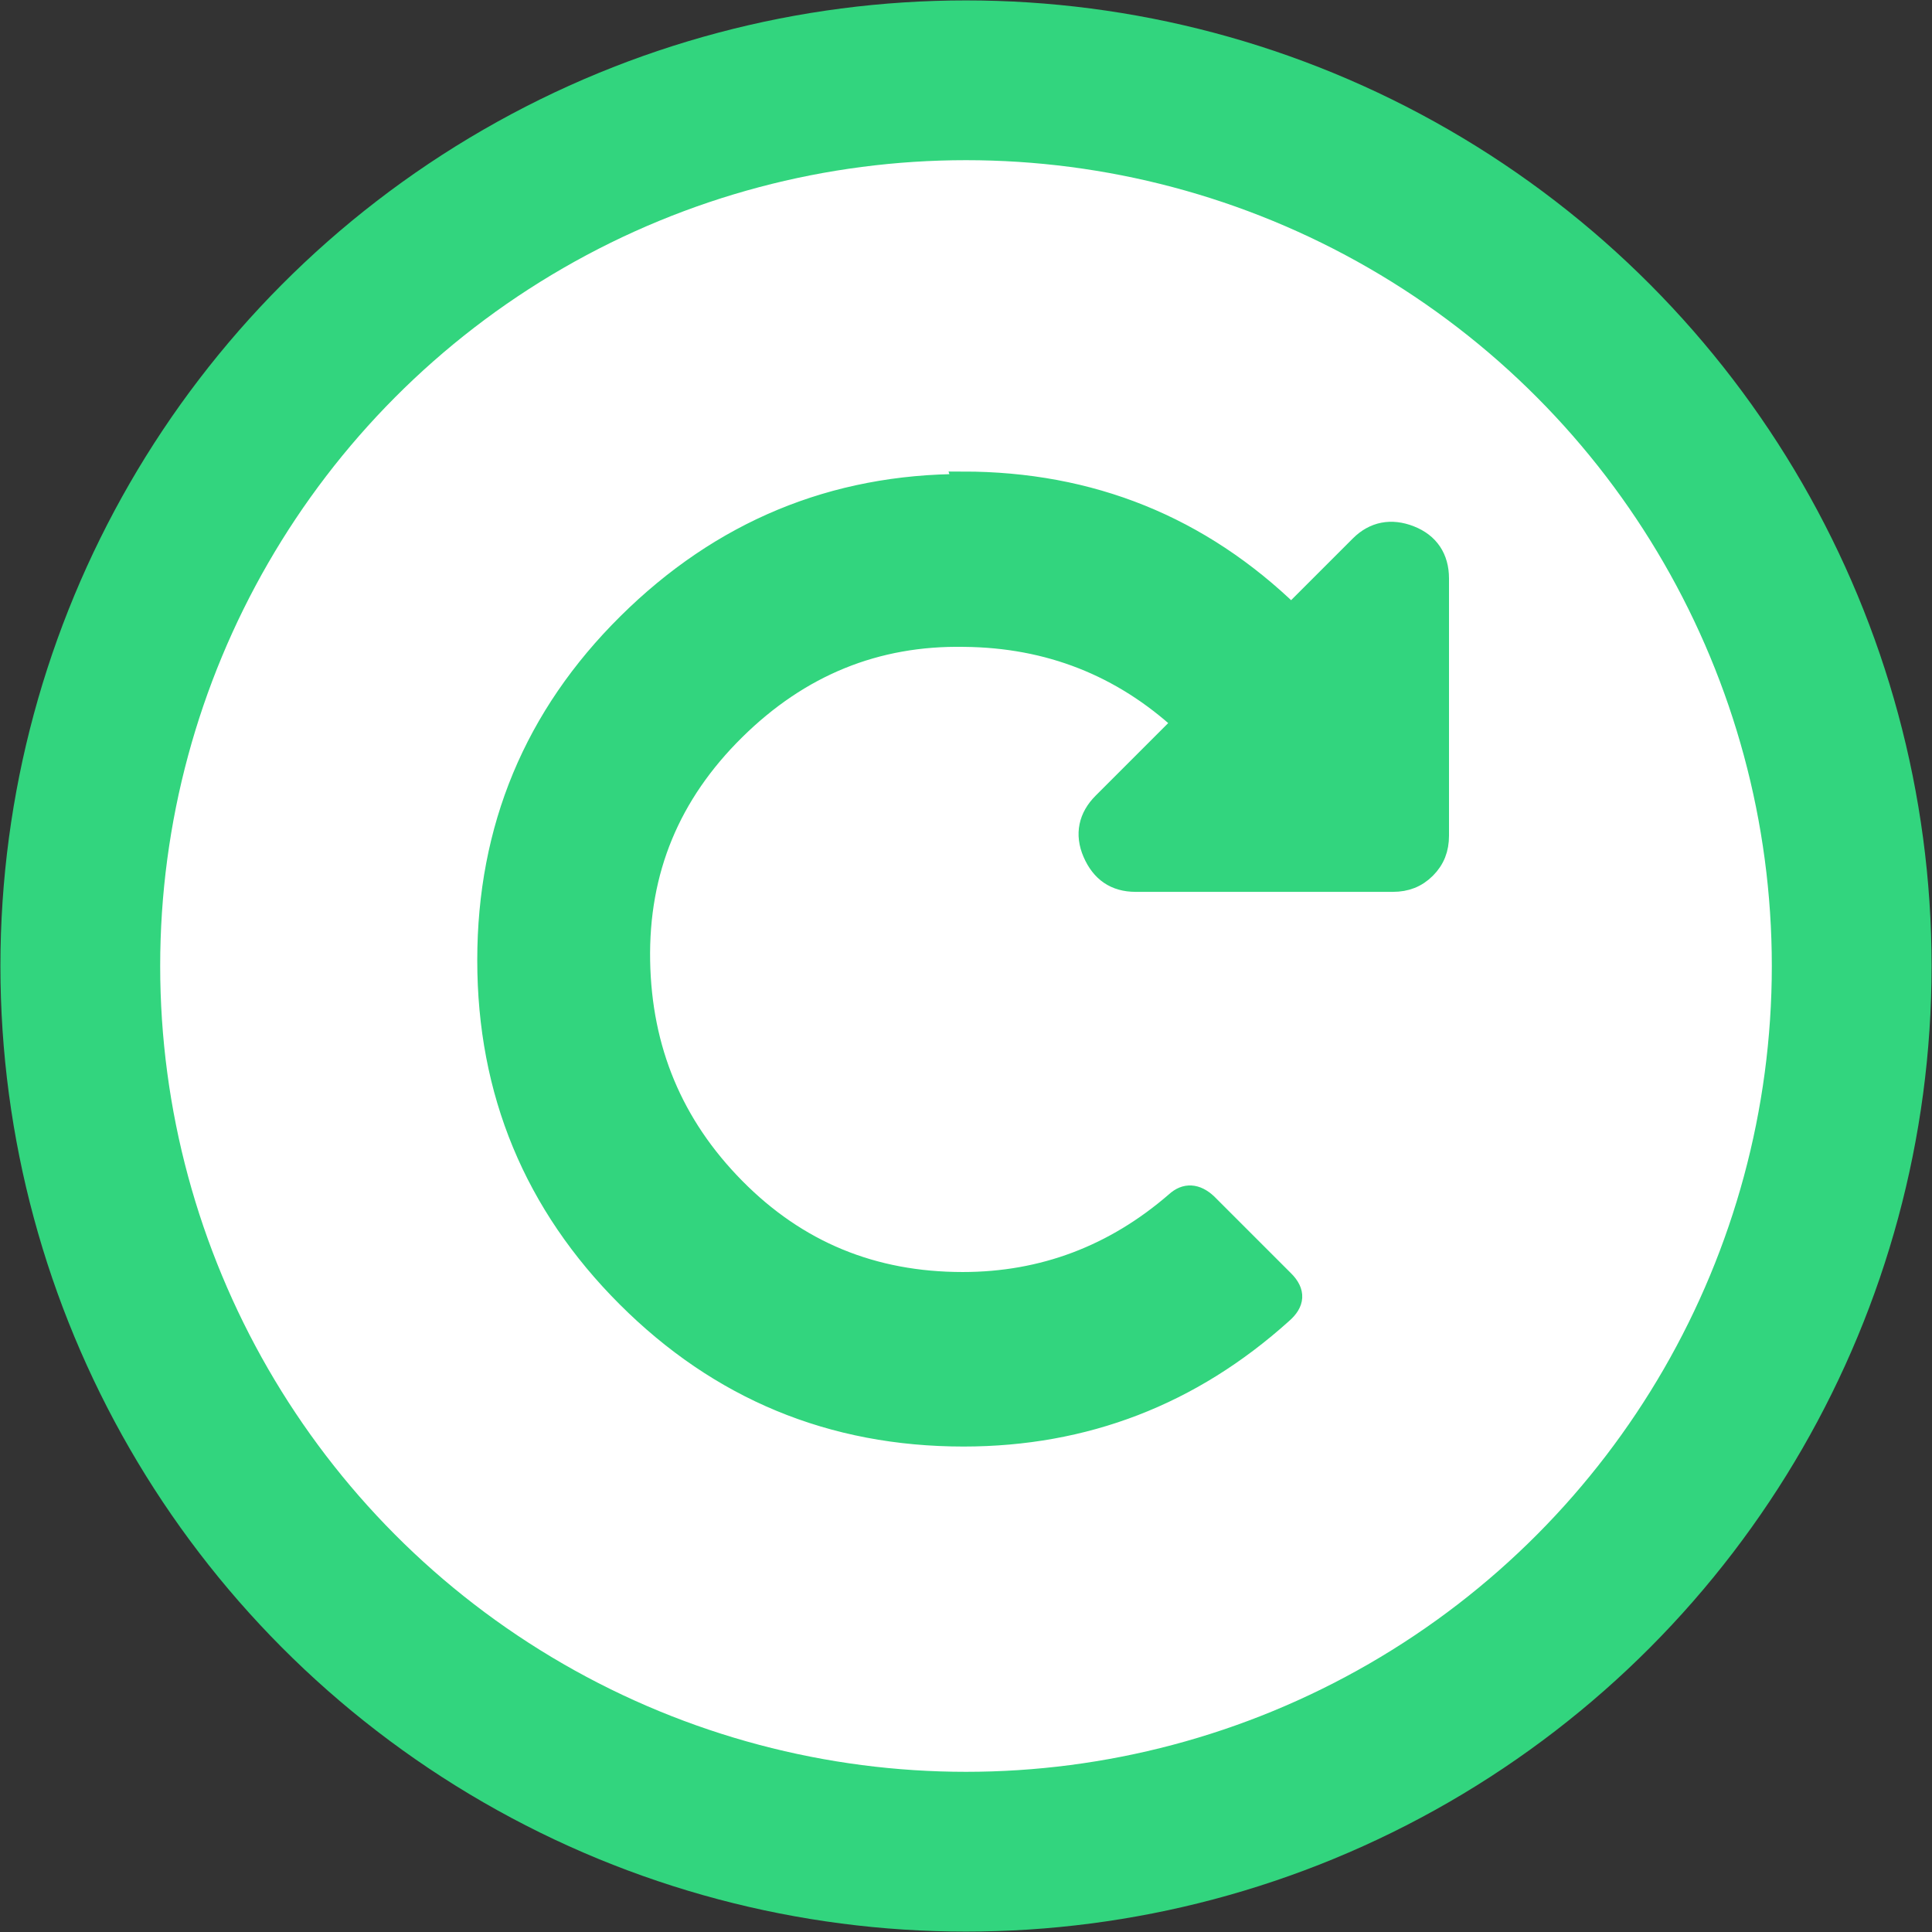<?xml version="1.0" encoding="UTF-8"?><svg id="Layer_1" xmlns="http://www.w3.org/2000/svg" viewBox="0 0 23.58 23.58"><rect x="0" y="0" width="23.58" height="23.58" fill="#333333" stroke="none"/><defs><style>.cls-1{stroke-width:.25px;}.cls-1,.cls-2{fill:none;}.cls-1,.cls-3{stroke:#32d57e;stroke-miterlimit:10;}.cls-2{isolation:isolate;}.cls-4{fill:#32d57e;}.cls-3{fill:#fff;stroke-width:1.95px;}</style></defs><circle class="cls-3" cx="11.79" cy="11.79" r="10.81"/><g class="cls-2"><g class="cls-2"><path class="cls-4" d="m11.75,5.88c1.56,0,2.9.54,4.01,1.62l.84-.84c.17-.17.38-.21.61-.12s.35.27.35.52v3.14c0,.16-.05.29-.16.4s-.24.16-.4.16h-3.14c-.25,0-.42-.12-.52-.35s-.05-.44.12-.61l.98-.98c-.75-.69-1.64-1.04-2.67-1.05-1.08-.02-2.01.36-2.8,1.14s-1.18,1.71-1.16,2.82c.02,1.08.4,2,1.16,2.77s1.68,1.15,2.78,1.15c.98,0,1.85-.33,2.6-.98.12-.11.25-.1.38.02l.94.94c.14.14.13.27-.02.4-1.11,1-2.41,1.5-3.89,1.5-1.61,0-2.98-.57-4.11-1.7s-1.7-2.5-1.7-4.11.57-2.98,1.71-4.11,2.51-1.7,4.1-1.7Z"/></g><g class="cls-2"><path class="cls-1" d="m11.75,5.88c1.56,0,2.9.54,4.01,1.62l.84-.84c.17-.17.38-.21.61-.12s.35.27.35.52v3.14c0,.16-.05.29-.16.4s-.24.16-.4.16h-3.14c-.25,0-.42-.12-.52-.35s-.05-.44.12-.61l.98-.98c-.75-.69-1.64-1.04-2.67-1.05-1.08-.02-2.01.36-2.8,1.14s-1.18,1.71-1.16,2.82c.02,1.08.4,2,1.16,2.77s1.68,1.15,2.78,1.15c.98,0,1.85-.33,2.6-.98.12-.11.25-.1.38.02l.94.94c.14.14.13.27-.02.4-1.11,1-2.41,1.5-3.89,1.5-1.61,0-2.98-.57-4.11-1.7s-1.7-2.5-1.7-4.11.57-2.98,1.71-4.11,2.51-1.7,4.1-1.7Z"/></g></g></svg>